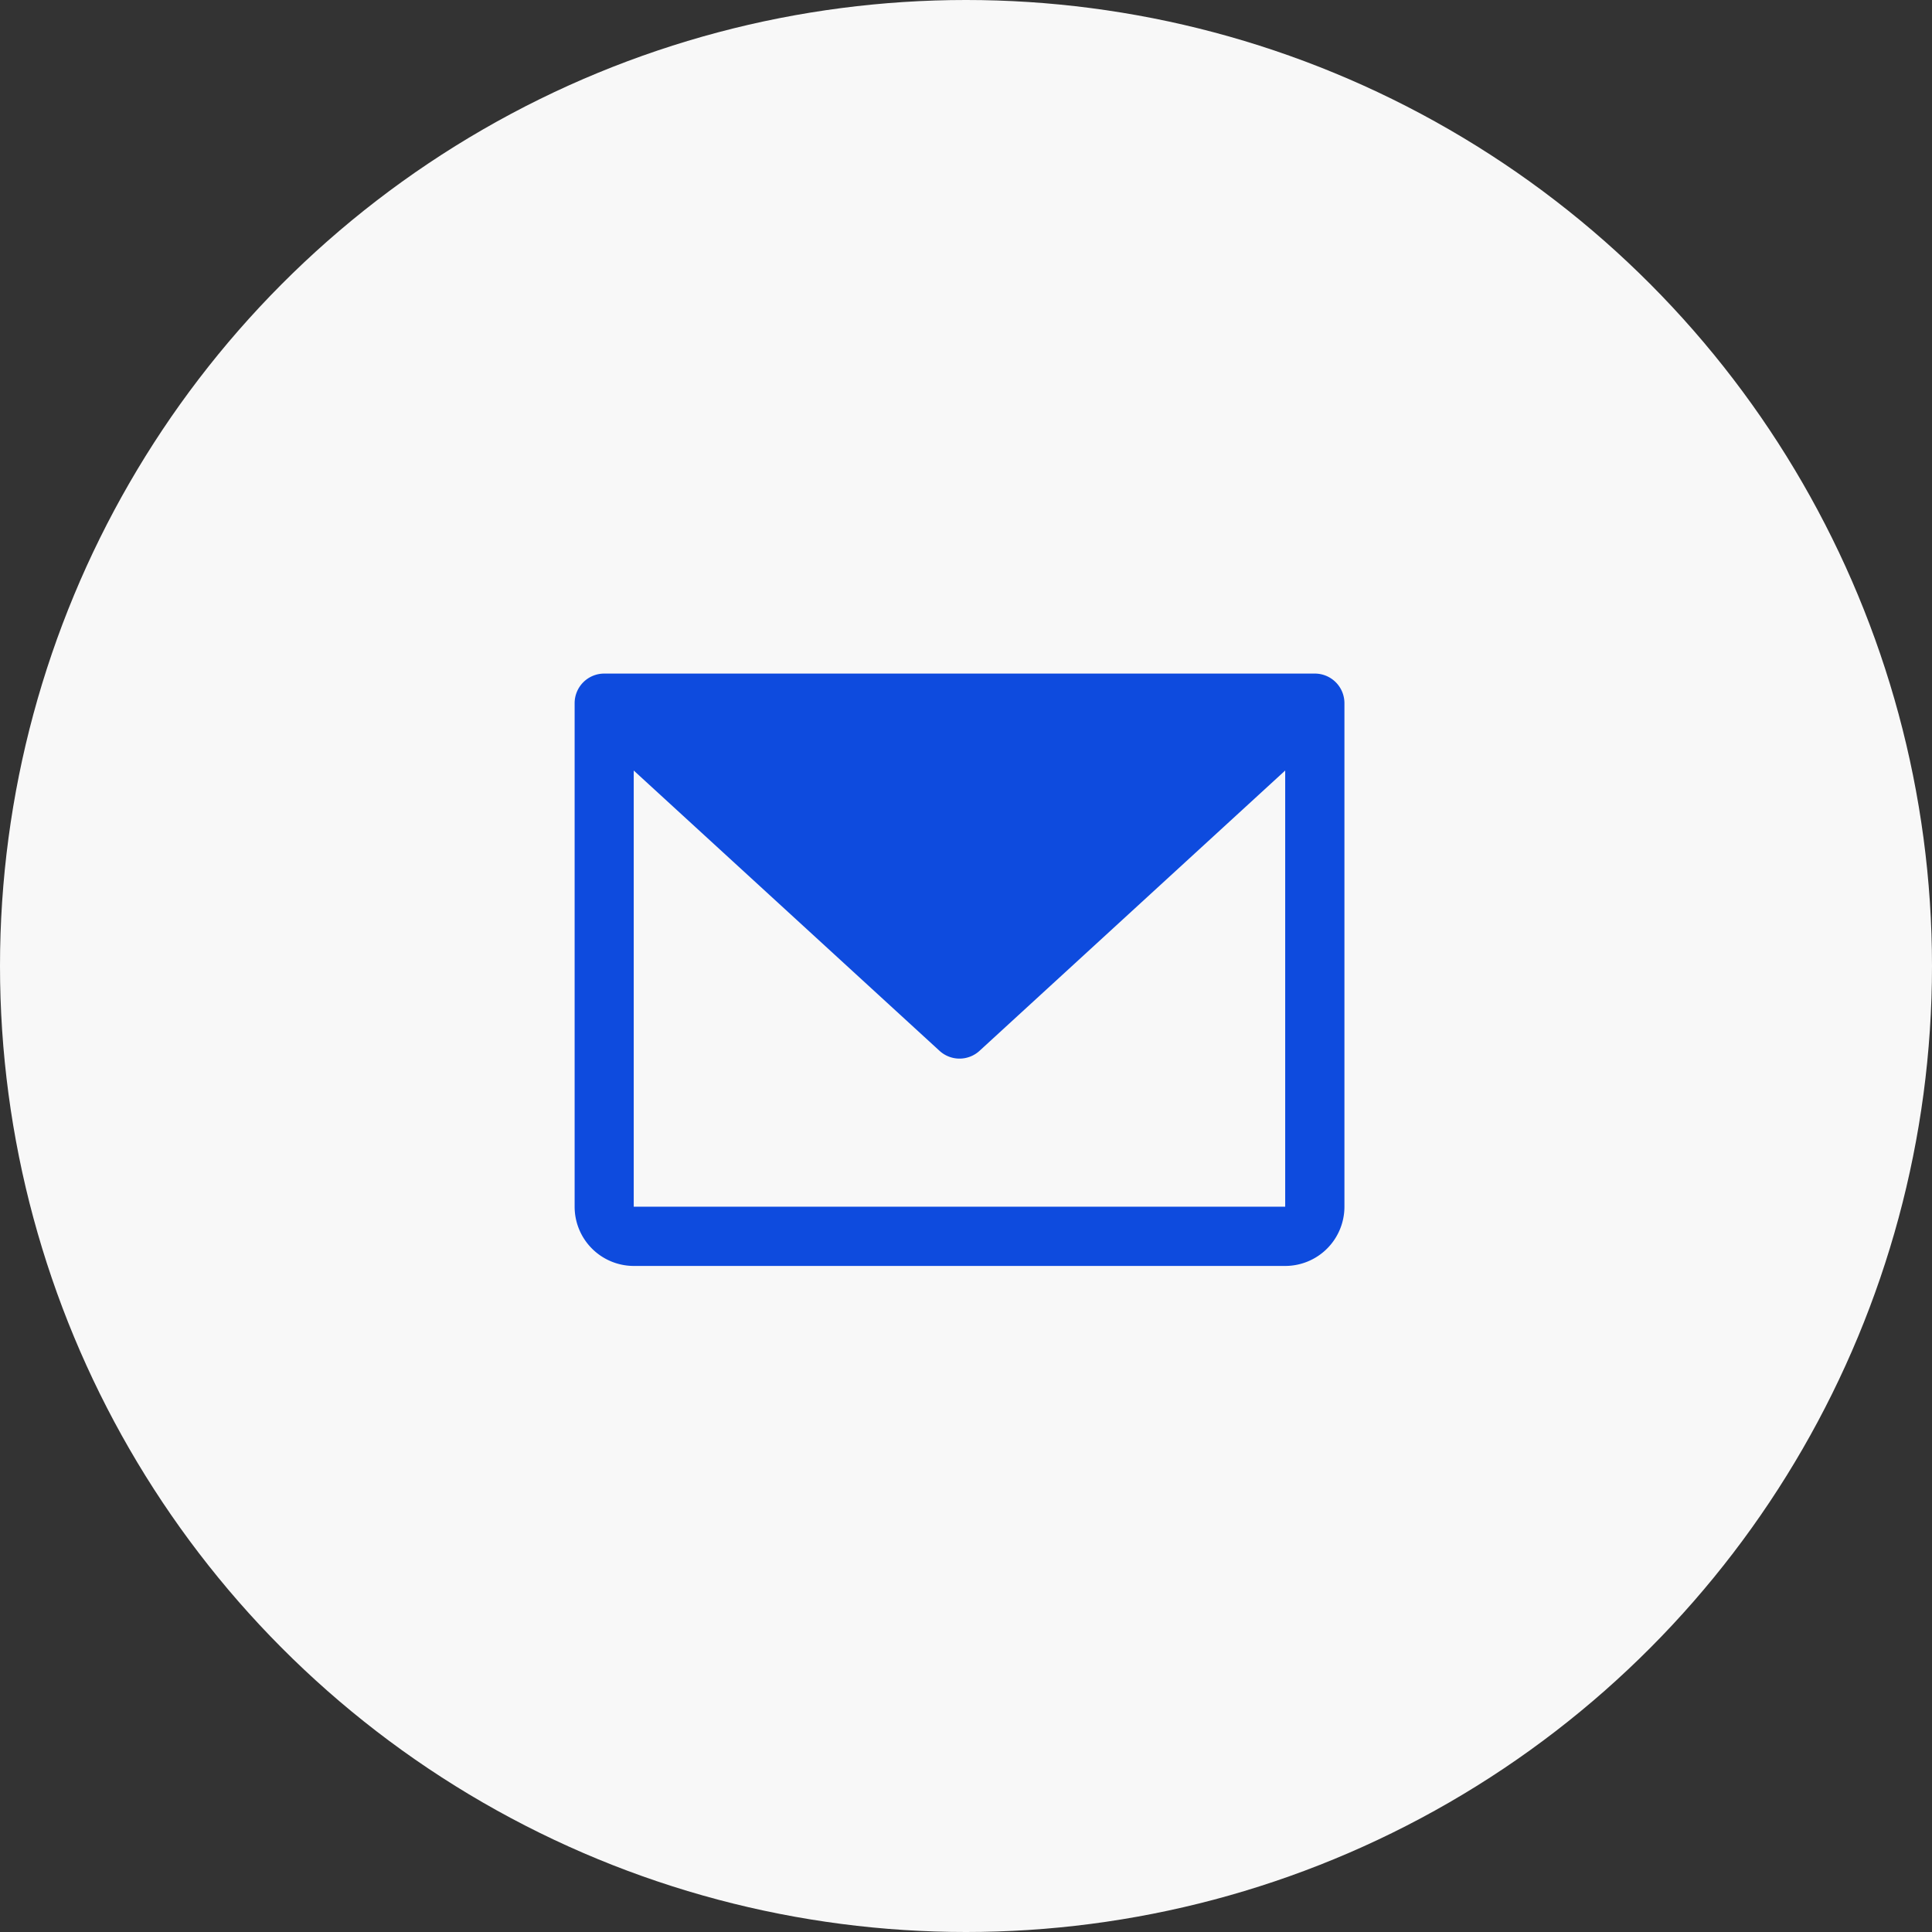 <svg xmlns="http://www.w3.org/2000/svg" width="56" height="56" viewBox="0 0 56 56">
  <rect x="0" y="0" width="56" height="56" fill="#333333" stroke="none"/>
  <g id="Group_276" data-name="Group 276" transform="translate(-260 -1636.498)">
    <circle id="Ellipse_93" data-name="Ellipse 93" cx="28" cy="28" r="28" transform="translate(260 1636.498)" fill="#f8f8f8"/>
    <path id="envelope-simple-fill" d="M45.462,48h-20.6a.858.858,0,0,0-.858.858V63.453a1.717,1.717,0,0,0,1.717,1.717H44.6a1.717,1.717,0,0,0,1.717-1.717V48.858A.858.858,0,0,0,45.462,48ZM44.6,63.453H25.717V50.81l8.863,8.124a.858.858,0,0,0,1.161,0L44.6,50.81Z" transform="translate(252.652 1608.022)" fill="#0e4bde"/>
  </g>
</svg>
